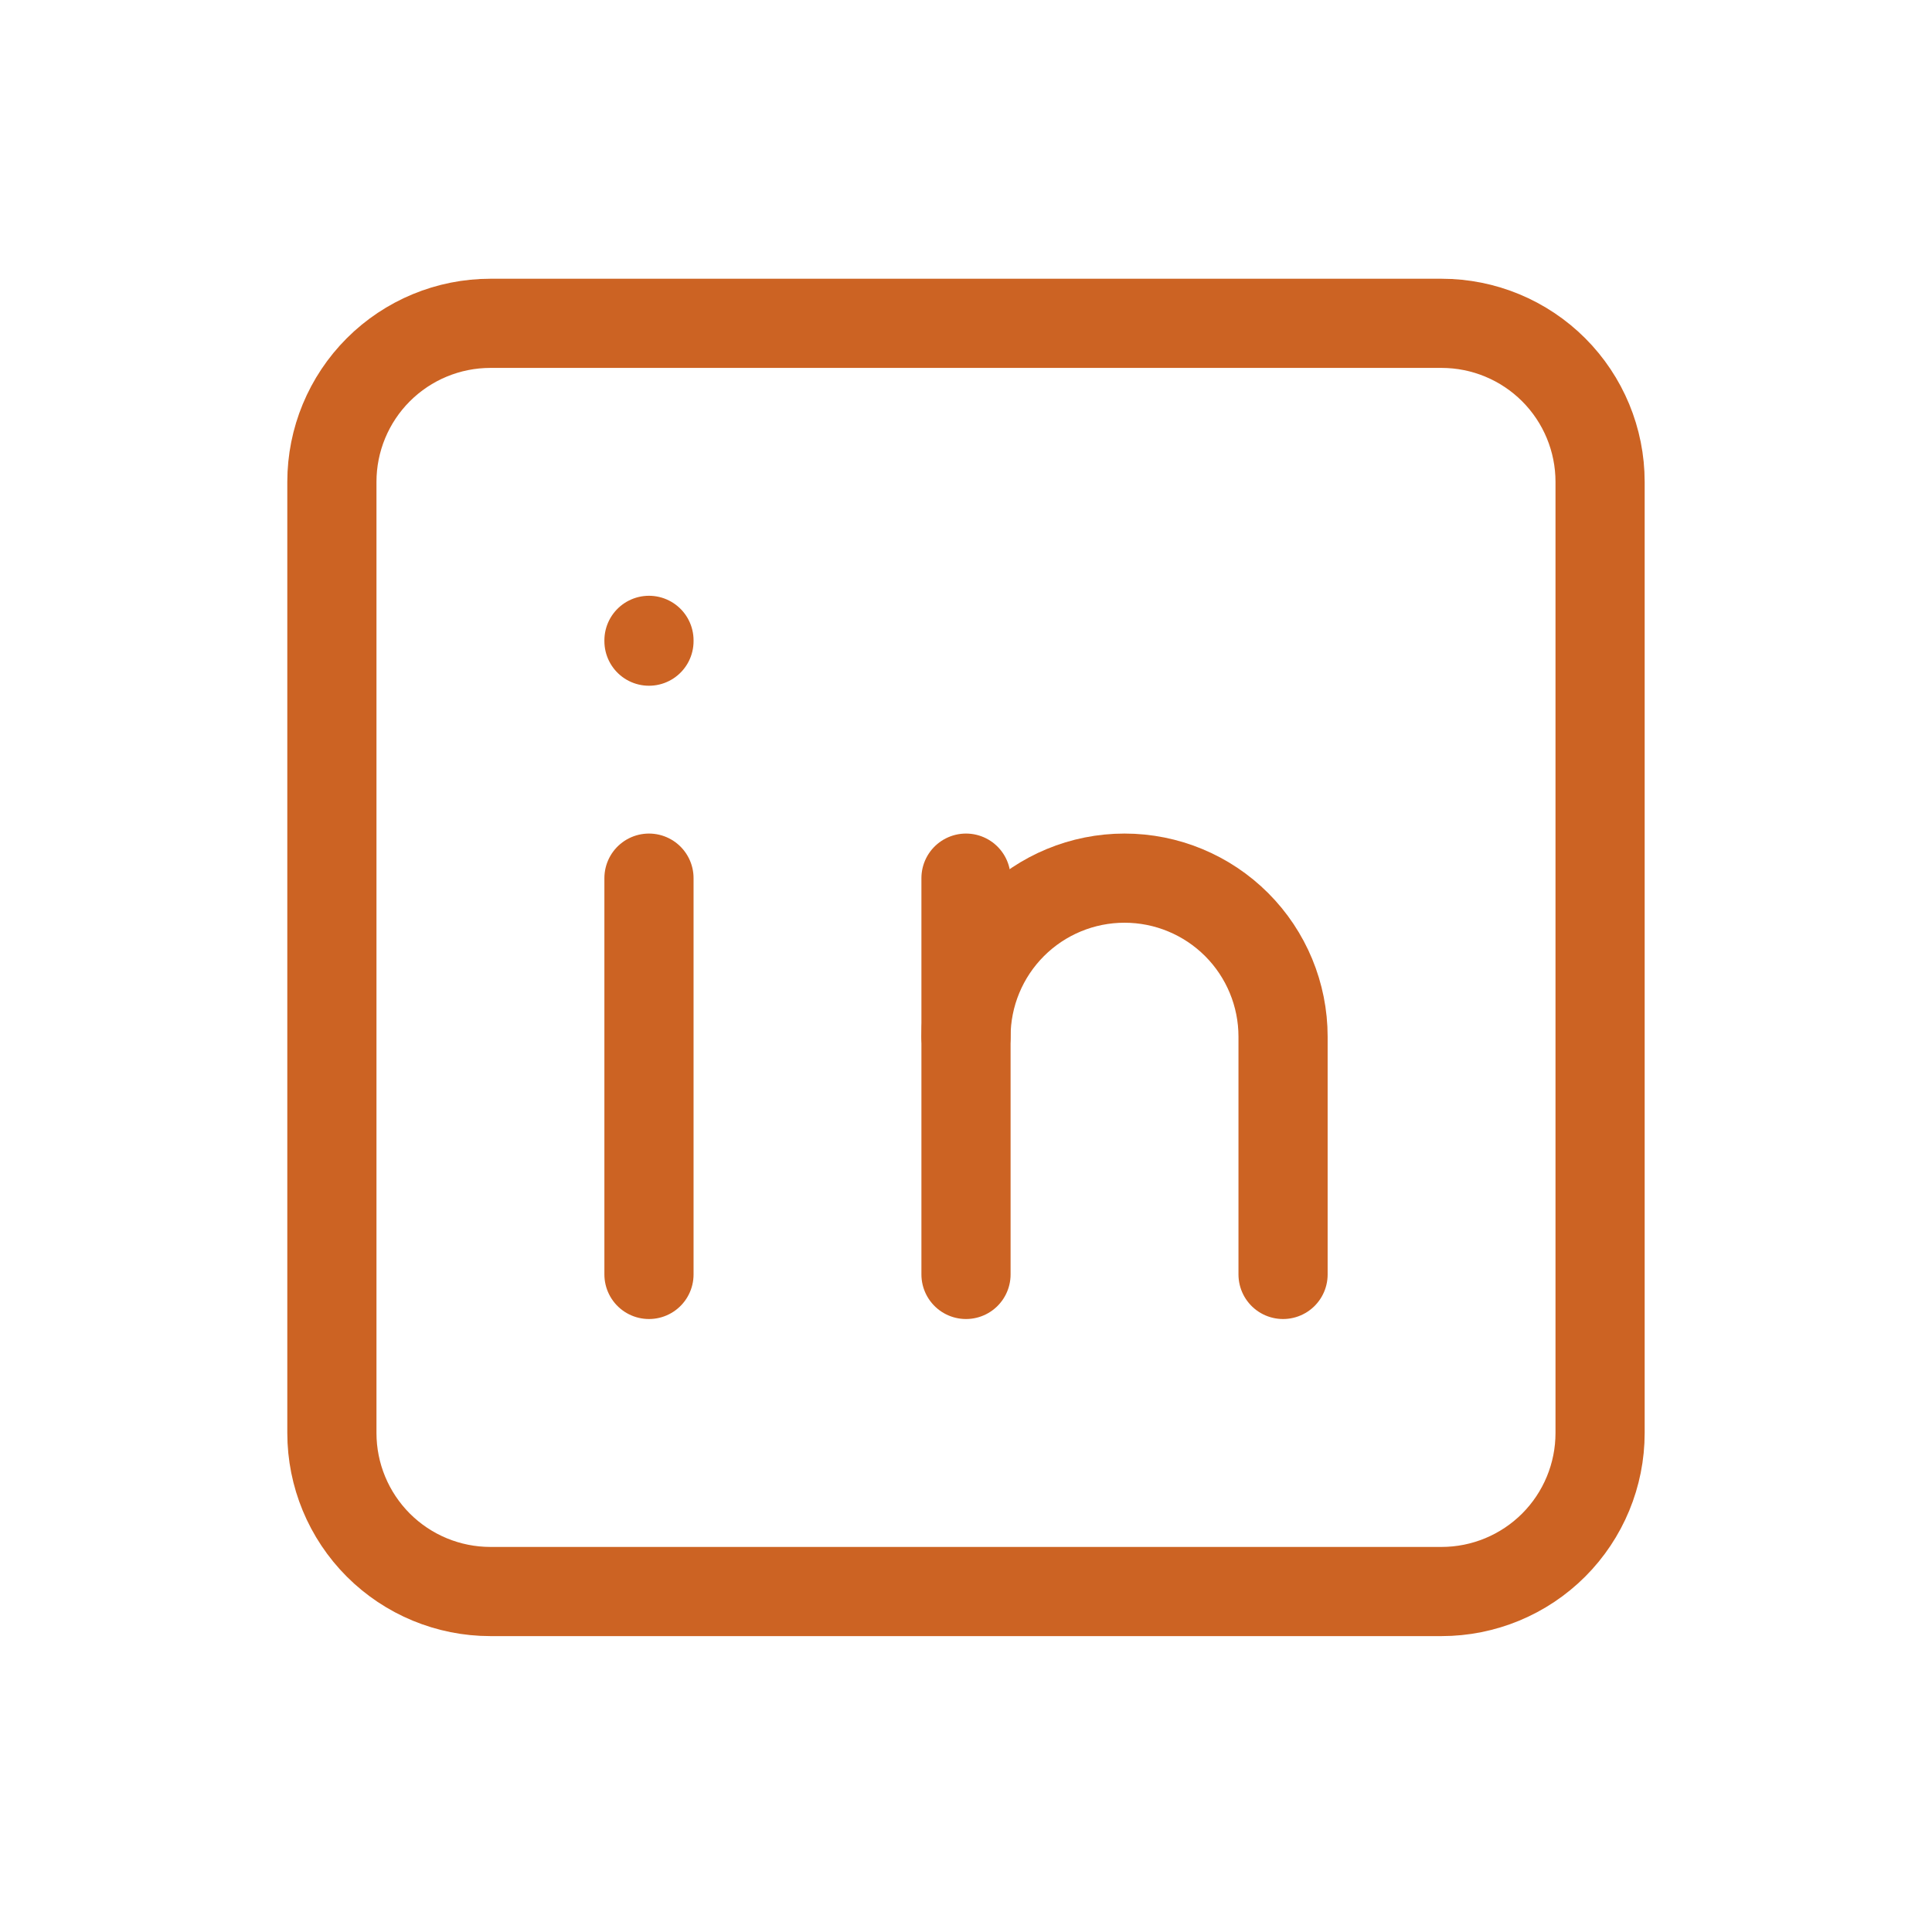<svg xmlns="http://www.w3.org/2000/svg" width="65" height="65" viewBox="0 0 65 65" fill="none"><g clip-path="url(#clip0_415_4146)"><path d="M11.166 16.211C11.166 14.797 11.728 13.44 12.728 12.44C13.728 11.44 15.085 10.878 16.499 10.878H48.499C49.914 10.878 51.27 11.44 52.271 12.44C53.271 13.44 53.833 14.797 53.833 16.211V48.211C53.833 49.626 53.271 50.982 52.271 51.983C51.27 52.983 49.914 53.545 48.499 53.545H16.499C15.085 53.545 13.728 52.983 12.728 51.983C11.728 50.982 11.166 49.626 11.166 48.211V16.211Z" stroke="#CC6323" stroke-width="3" stroke-linecap="round" stroke-linejoin="round"></path><path d="M21.834 29.544V42.877" stroke="#CC6323" stroke-width="3" stroke-linecap="round" stroke-linejoin="round"></path><path d="M21.834 21.544V21.571" stroke="#CC6323" stroke-width="3" stroke-linecap="round" stroke-linejoin="round"></path><path d="M32.5 42.877V29.544" stroke="#CC6323" stroke-width="3" stroke-linecap="round" stroke-linejoin="round"></path><path d="M43.167 42.877V34.877C43.167 33.463 42.605 32.106 41.605 31.106C40.604 30.106 39.248 29.544 37.833 29.544C36.419 29.544 35.062 30.106 34.062 31.106C33.062 32.106 32.5 33.463 32.5 34.877" stroke="#CC6323" stroke-width="3" stroke-linecap="round" stroke-linejoin="round"></path></g><defs><clipPath id="clip0_415_4146"><rect width="64" height="64" fill="white" transform="translate(0.5 0.211)"></rect></clipPath></defs></svg>